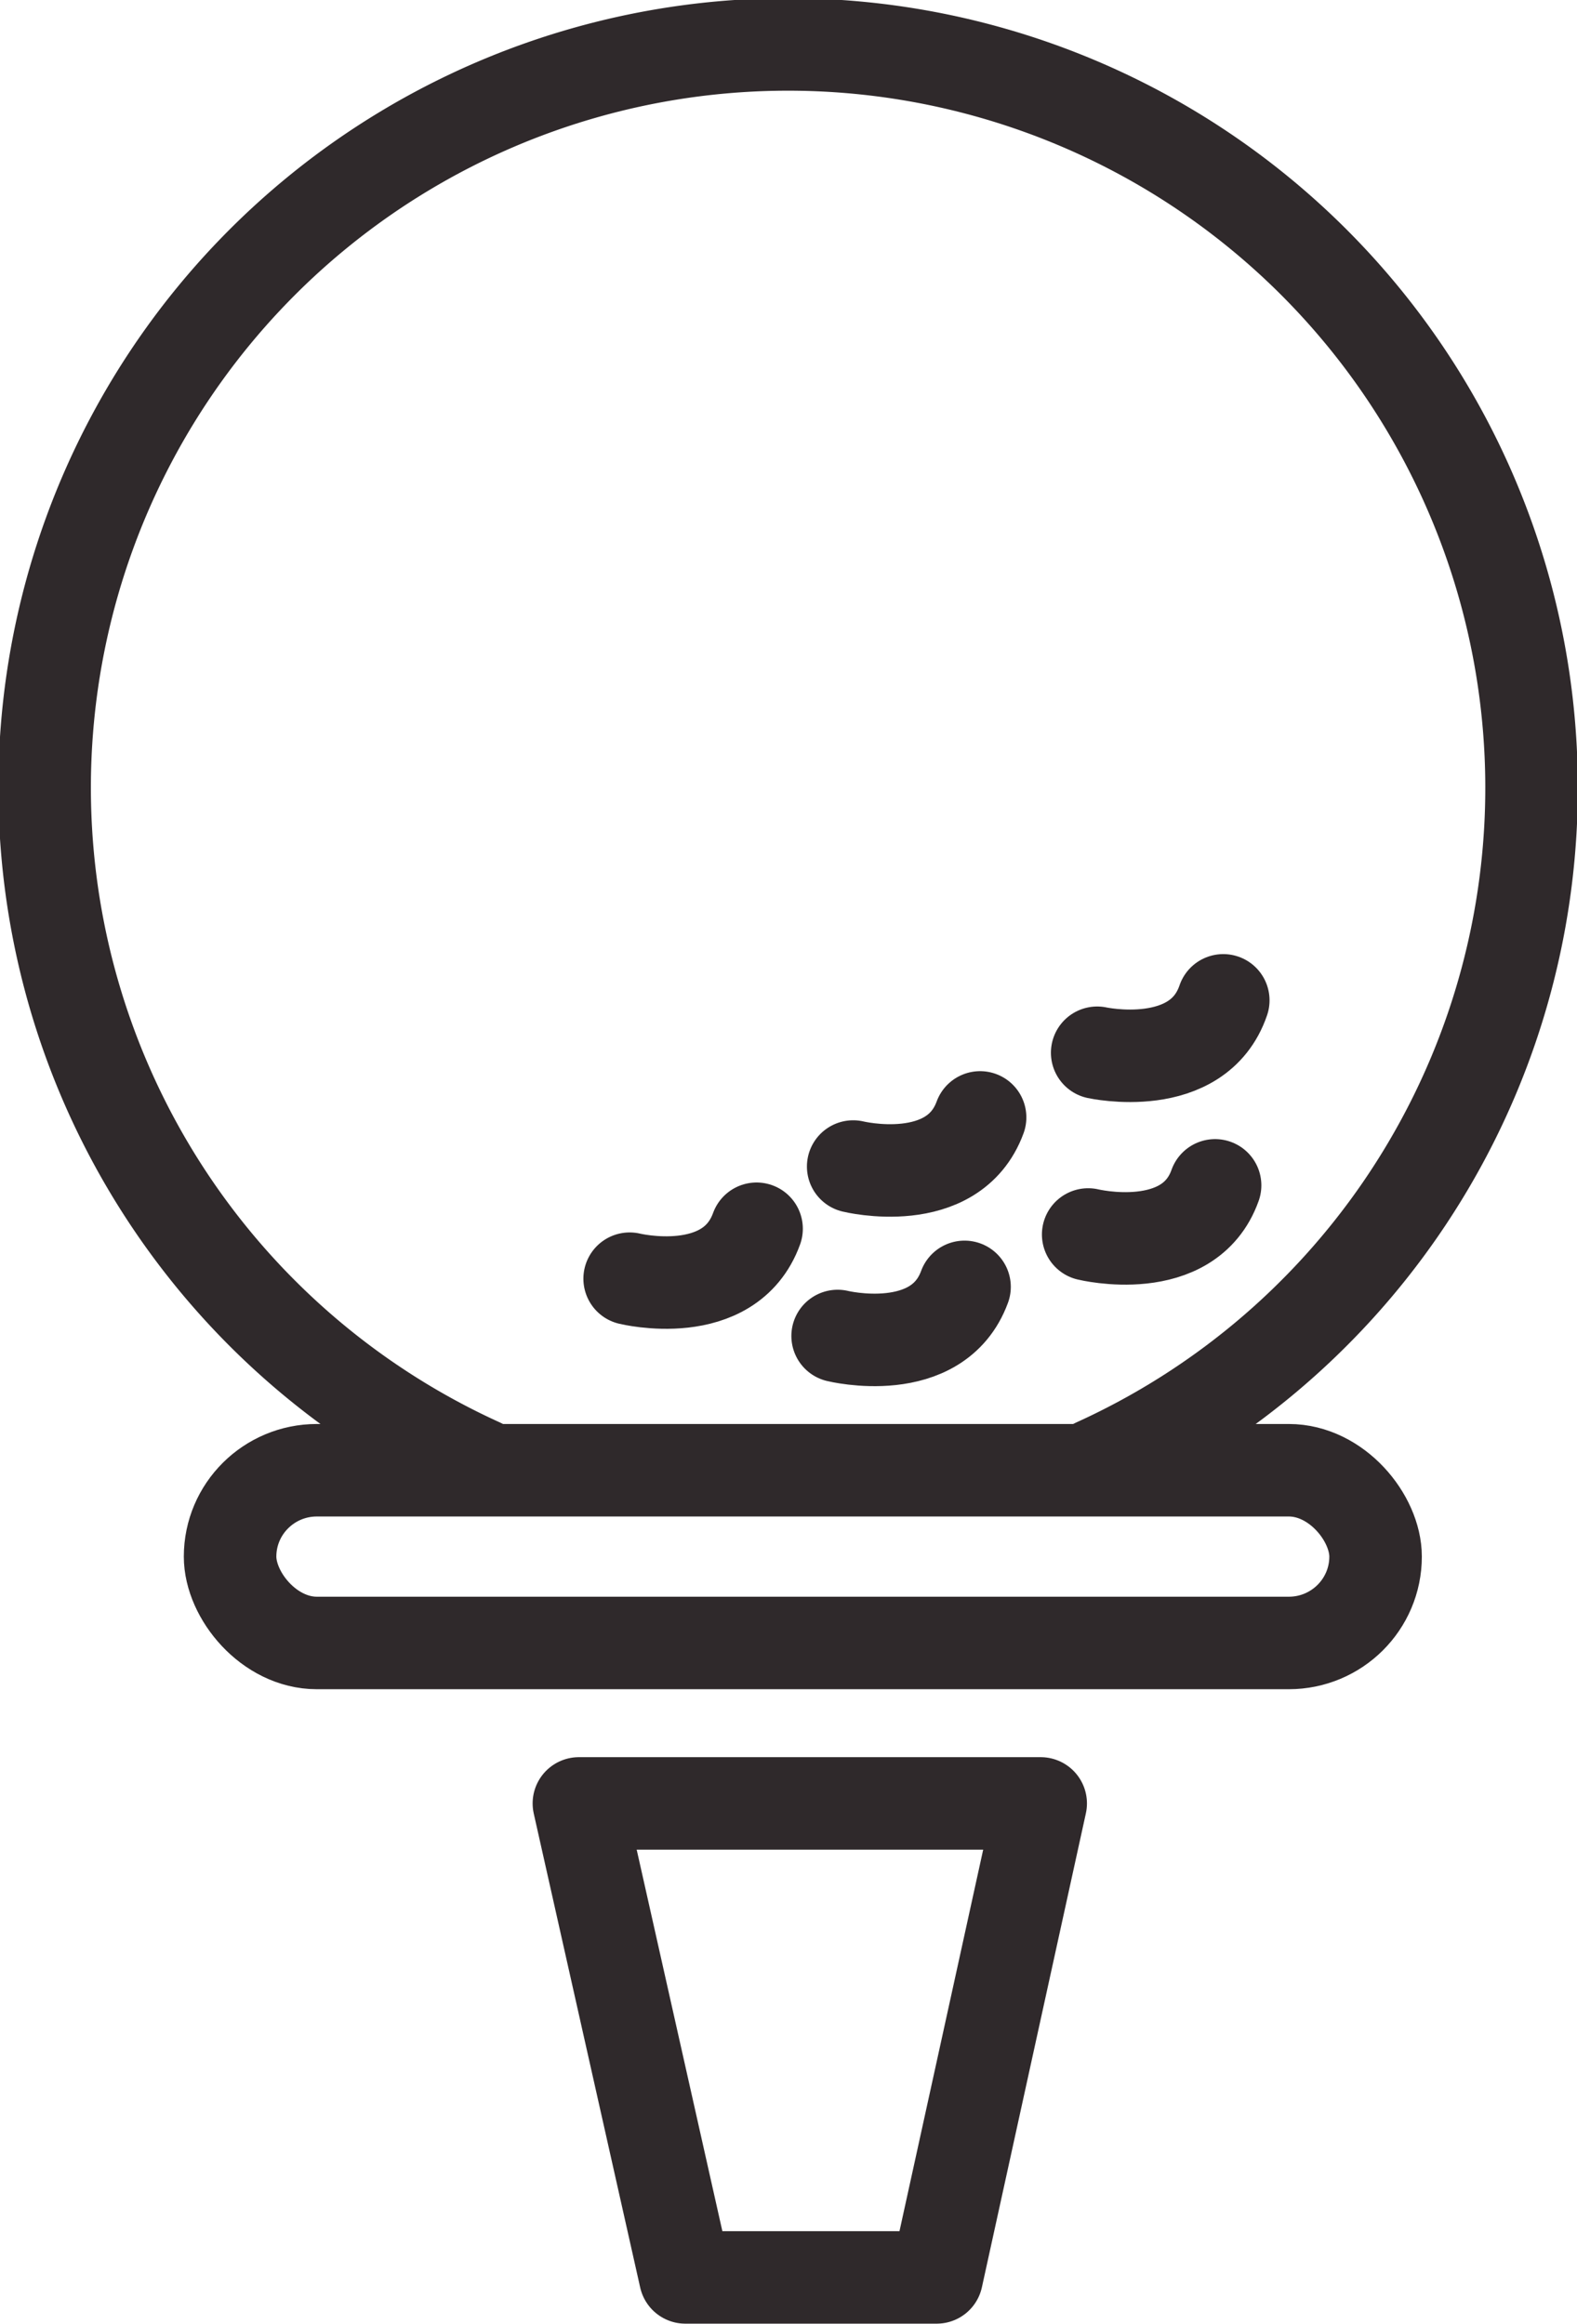 <svg xmlns="http://www.w3.org/2000/svg" viewBox="0 0 19.26 28.39"><defs><style>.cls-1{fill:none;stroke:#2f292b;stroke-linecap:round;stroke-linejoin:round;stroke-width:1.13px;}</style></defs><g id="Layer_2" data-name="Layer 2"><g id="Layer_1-2" data-name="Layer 1"><path class="cls-1" d="M5.87,17.89a9.08,9.08,0,1,1,7.51,0"/><rect class="cls-1" x="2.81" y="17.96" width="13.99" height="2.11" rx="1.06"/><polygon class="cls-1" points="12.71 22.03 11.44 27.82 8.37 27.82 7.07 22.03 12.71 22.03"/><path class="cls-1" d="M7.69,15.62s1.22.3,1.55-.61"/><path class="cls-1" d="M10.42,14.25s1.22.3,1.55-.6"/><path class="cls-1" d="M13.4,12.86s1.23.27,1.54-.64"/><path class="cls-1" d="M10.23,16.32s1.22.3,1.55-.6"/><path class="cls-1" d="M13.29,15.08s1.23.3,1.55-.6"/></g></g></svg>